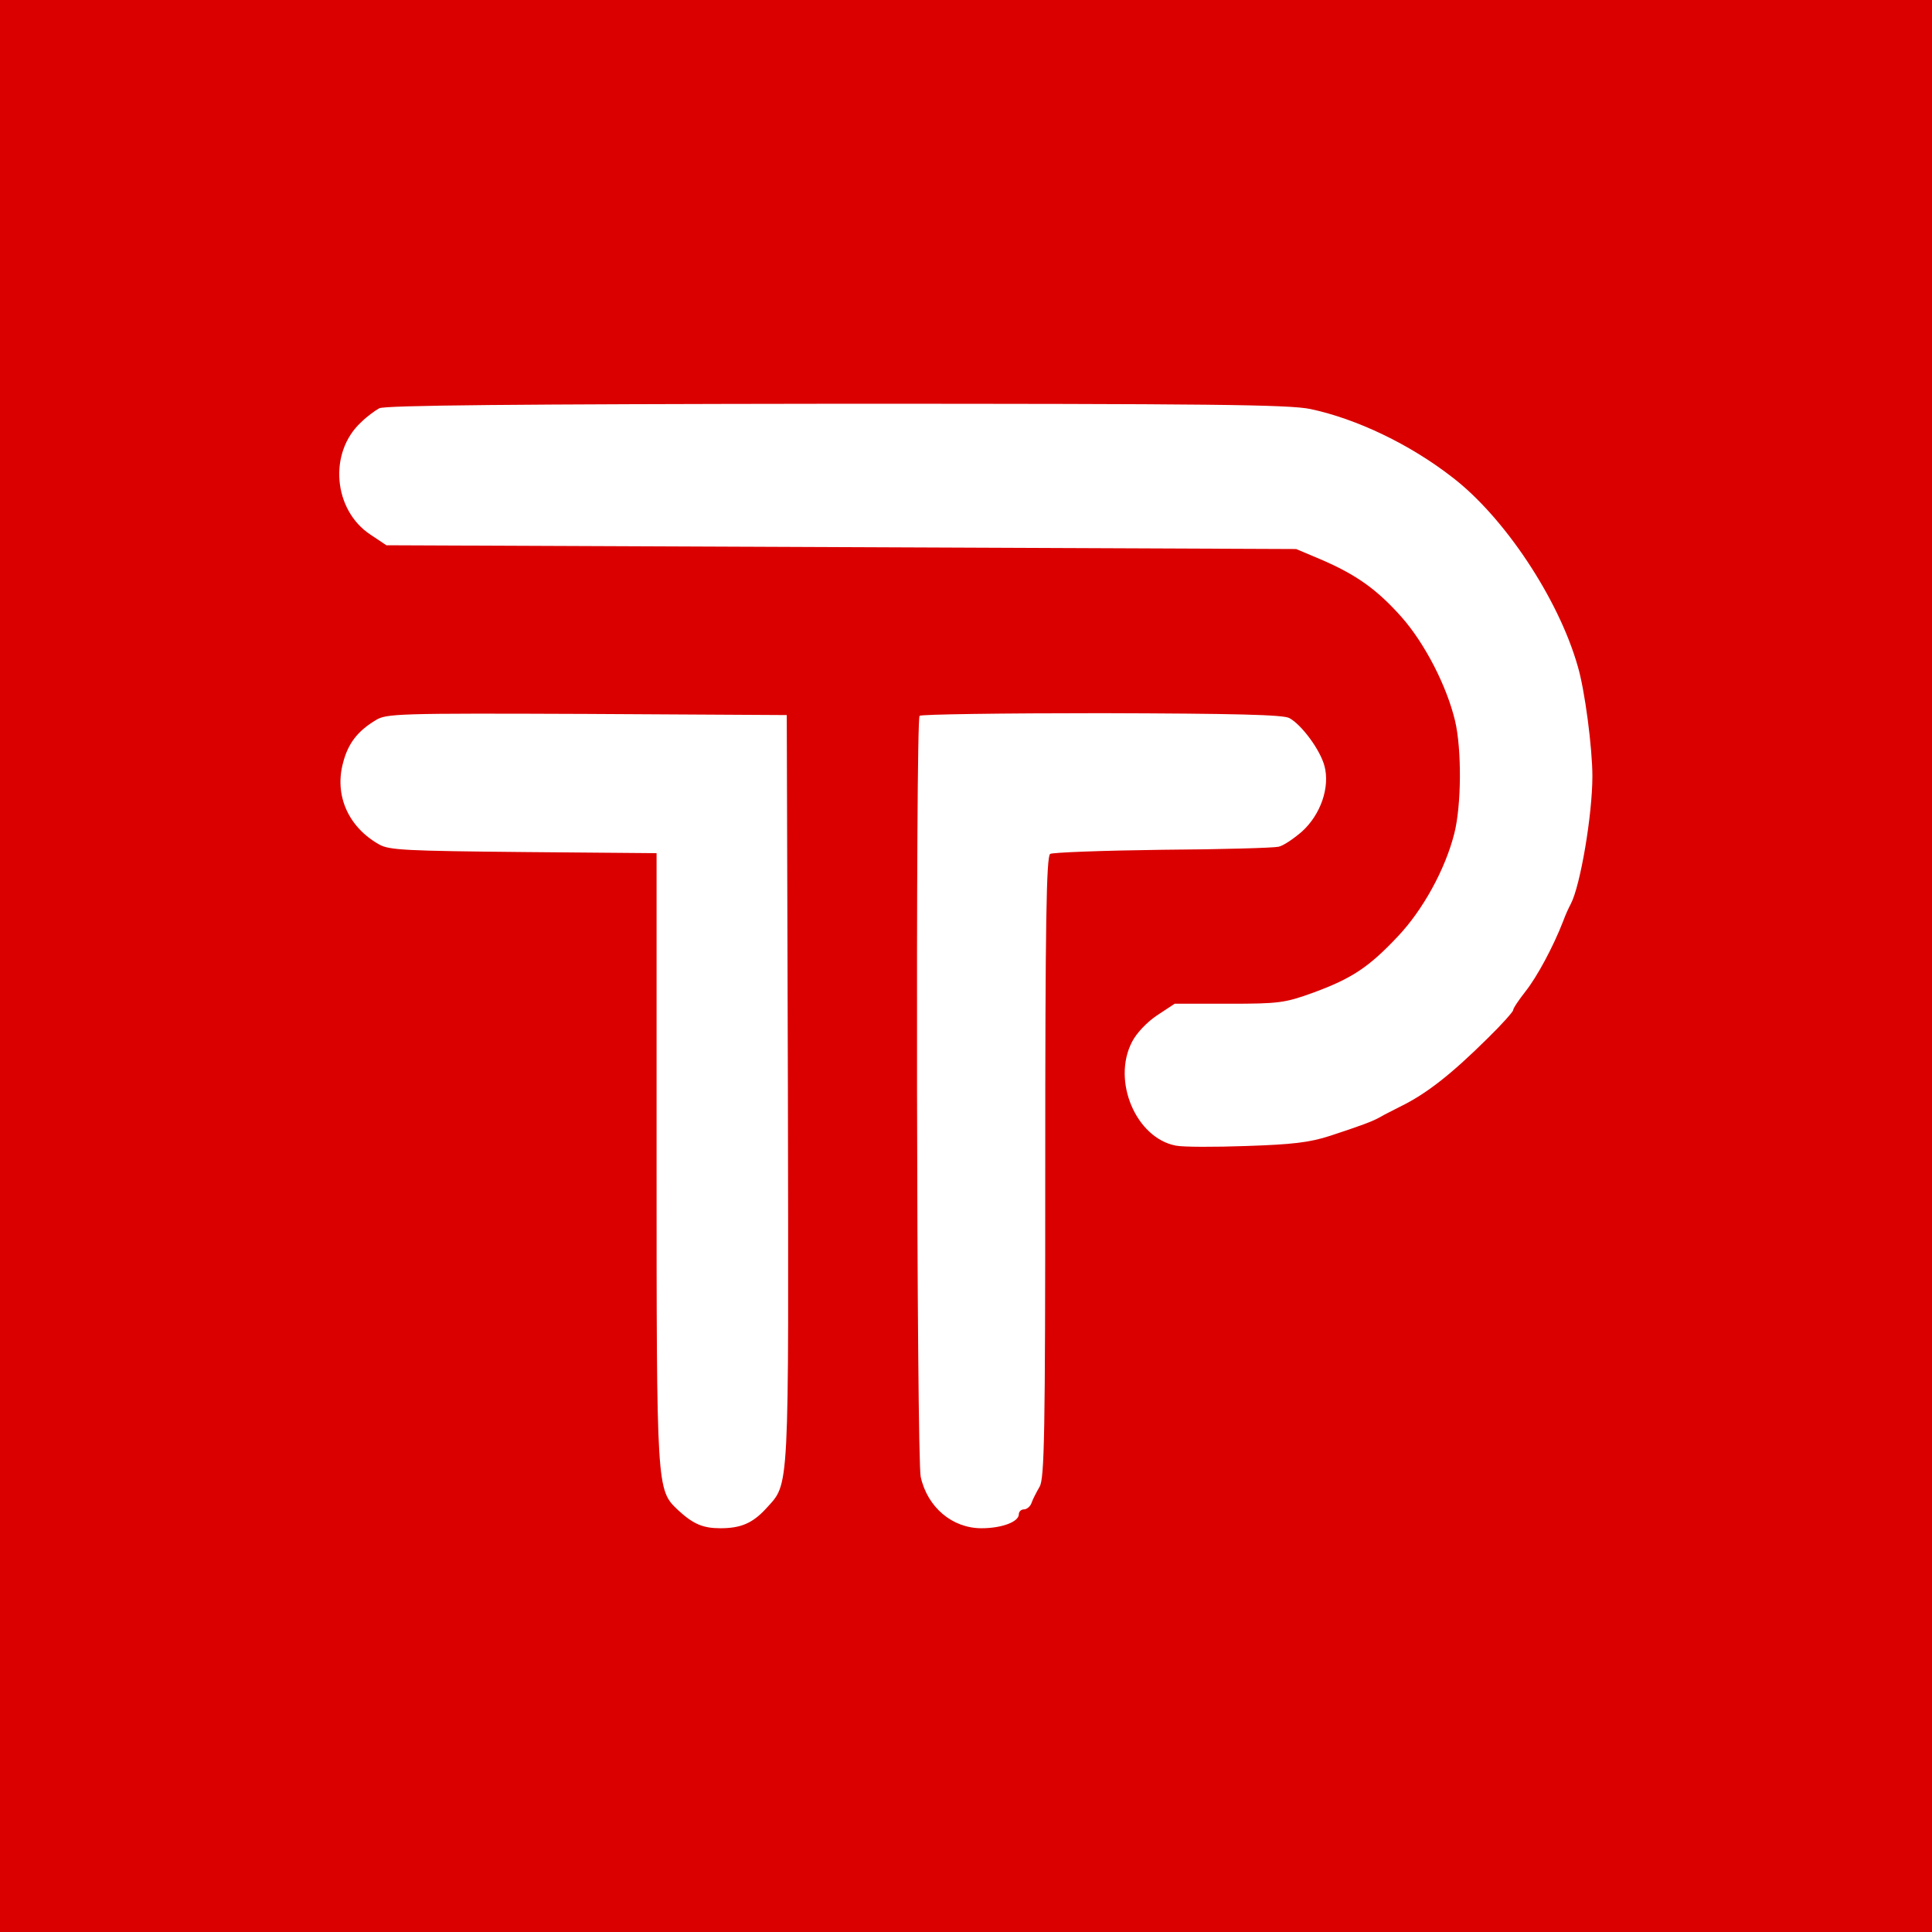 <svg version="1.0" xmlns="http://www.w3.org/2000/svg"
 width="512pt" height="512pt" viewBox="0 0 512 512"
 preserveAspectRatio="xMidYMid meet">
<g transform="translate(0,512) scale(0.1,-0.1)"
fill="#da0000" stroke="none">
<path d="M0 2560 l0 -2560 2560 0 2560 0 0 2560 0 2560 -2560 0 -2560 0 0
-2560z m3473 1476 c122 -26 263 -93 376 -181 137 -105 281 -321 332 -500 19
-63 39 -218 39 -292 0 -103 -32 -290 -57 -338 -6 -11 -15 -31 -20 -45 -27 -70
-70 -149 -100 -187 -18 -23 -33 -45 -33 -50 0 -4 -30 -38 -68 -75 -96 -95
-162 -147 -232 -181 -19 -10 -42 -21 -50 -26 -22 -13 -56 -25 -135 -51 -55
-18 -102 -23 -221 -27 -84 -3 -168 -3 -188 1 -105 20 -170 171 -116 275 11 22
39 52 66 70 l47 31 143 0 c134 0 149 2 226 30 100 37 145 66 223 149 66 70
125 177 149 272 19 74 20 223 2 299 -22 92 -80 205 -142 275 -64 72 -119 112
-215 153 l-64 27 -1206 5 -1205 5 -42 28 c-99 65 -112 218 -25 298 15 15 37
31 48 37 14 8 362 11 1210 12 989 0 1201 -2 1258 -14z m-1385 -1801 c2 -1089
5 -1043 -58 -1113 -36 -39 -67 -52 -121 -52 -46 0 -72 11 -112 48 -57 54 -57
51 -57 933 l0 808 -352 3 c-311 3 -357 5 -383 20 -82 46 -119 130 -96 216 13
51 38 84 86 113 28 18 57 19 560 17 l530 -3 3 -990z m1329 982 c33 -18 82 -85
93 -127 15 -56 -10 -129 -60 -174 -22 -19 -50 -38 -62 -40 -13 -3 -151 -7
-308 -8 -157 -2 -291 -7 -297 -11 -10 -7 -13 -183 -13 -830 0 -705 -2 -826
-15 -847 -8 -14 -18 -33 -21 -42 -3 -10 -13 -18 -20 -18 -8 0 -14 -6 -14 -13
0 -20 -45 -37 -99 -37 -77 0 -143 55 -161 136 -11 45 -14 2007 -3 2017 3 4
220 7 482 7 354 -1 482 -4 498 -13z"/>
</g>
</svg>
